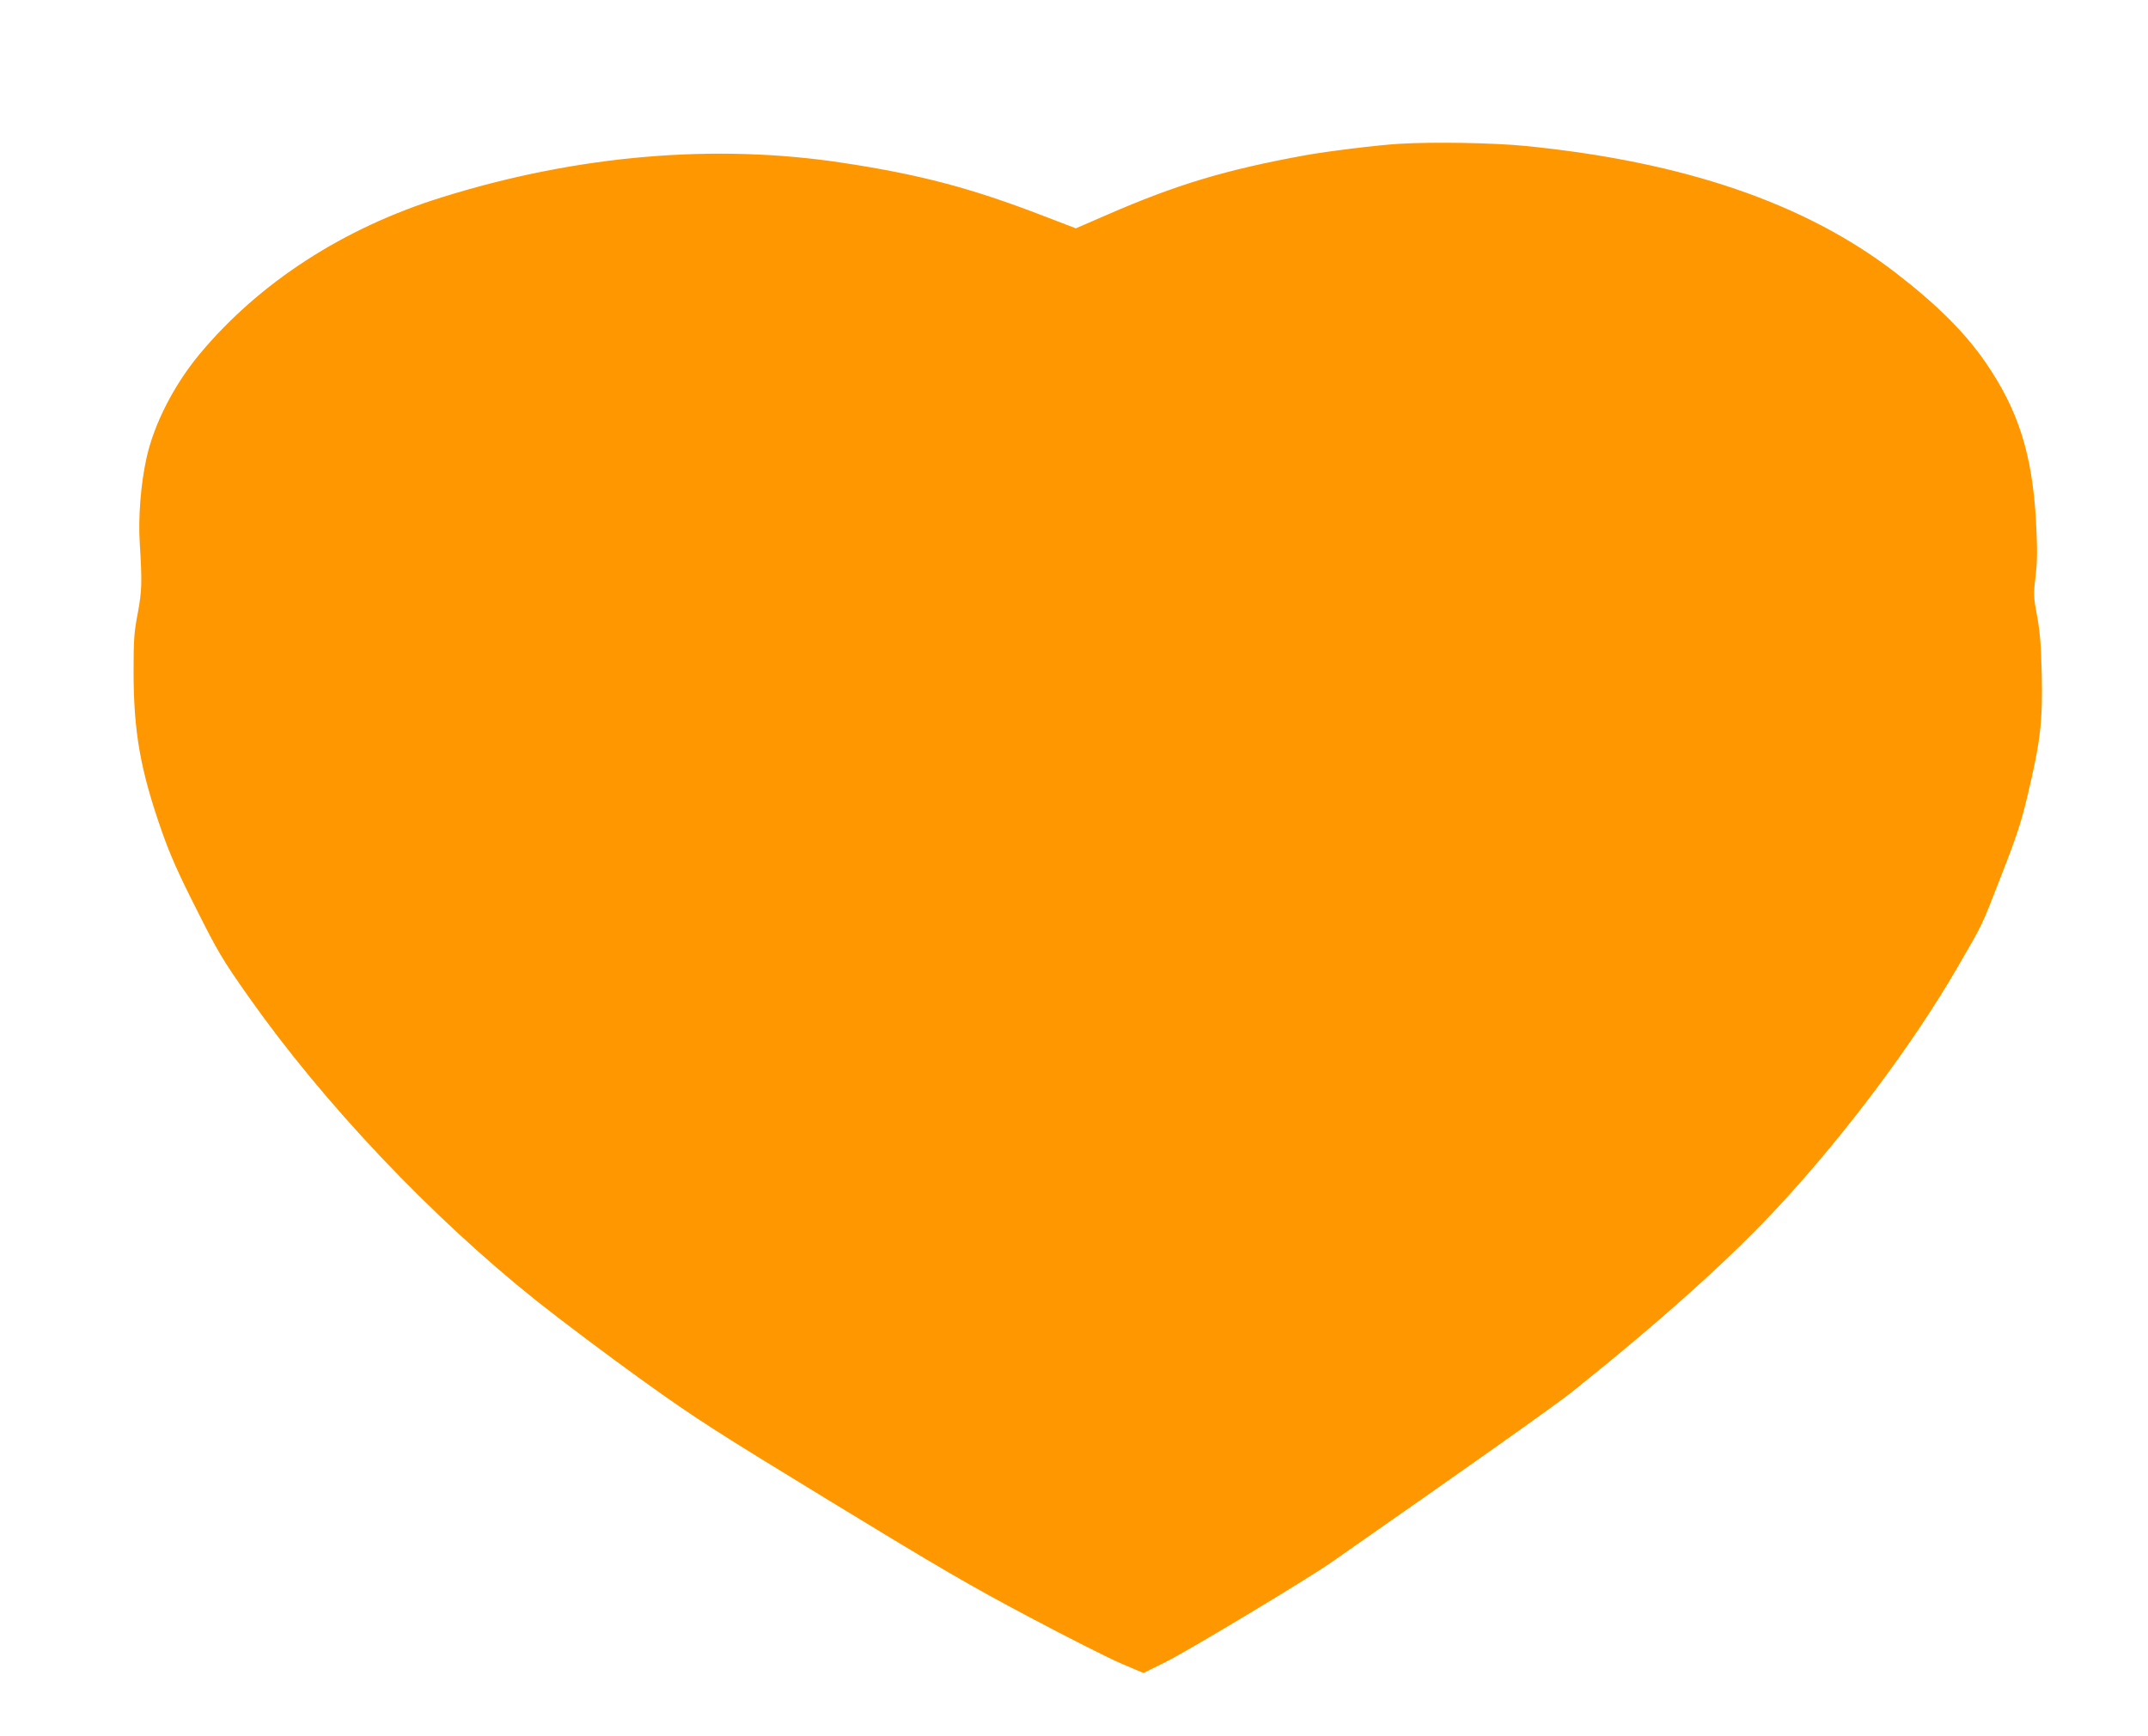 <?xml version="1.0" standalone="no"?>
<!DOCTYPE svg PUBLIC "-//W3C//DTD SVG 20010904//EN"
 "http://www.w3.org/TR/2001/REC-SVG-20010904/DTD/svg10.dtd">
<svg version="1.0" xmlns="http://www.w3.org/2000/svg"
 width="1280pt" height="1035pt" viewBox="0 0 1280 1035"
 preserveAspectRatio="xMidYMid meet">
<g transform="translate(0,1035) scale(0.1,-0.1)"
fill="#ff9800" stroke="none">
<path d="M8340 9493 c-124 -7 -434 -45 -565 -69 -471 -86 -765 -174 -1182
-356 l-182 -79 -193 74 c-430 166 -733 246 -1193 316 -763 117 -1587 47 -2395
-206 -584 -182 -1086 -508 -1440 -933 -155 -187 -272 -417 -317 -620 -35 -159
-50 -358 -40 -511 14 -230 13 -278 -12 -414 -22 -112 -25 -159 -25 -345 0
-363 40 -589 169 -957 49 -139 97 -248 205 -461 129 -257 154 -299 309 -520
449 -638 1088 -1313 1721 -1818 151 -120 435 -333 630 -473 322 -231 426 -297
1120 -721 644 -393 831 -502 1182 -688 230 -122 477 -247 550 -278 l132 -56
133 66 c133 66 841 492 983 591 840 586 1348 946 1440 1020 536 429 949 800
1240 1116 395 428 796 966 1053 1410 159 275 139 232 265 556 91 232 117 314
155 474 76 319 90 442 84 716 -4 179 -11 259 -28 352 -21 113 -22 127 -9 236
11 93 11 159 3 323 -22 404 -105 667 -301 952 -122 177 -289 344 -537 535
-536 413 -1259 661 -2205 755 -191 19 -548 25 -750 13z"/>
</g>
</svg>
